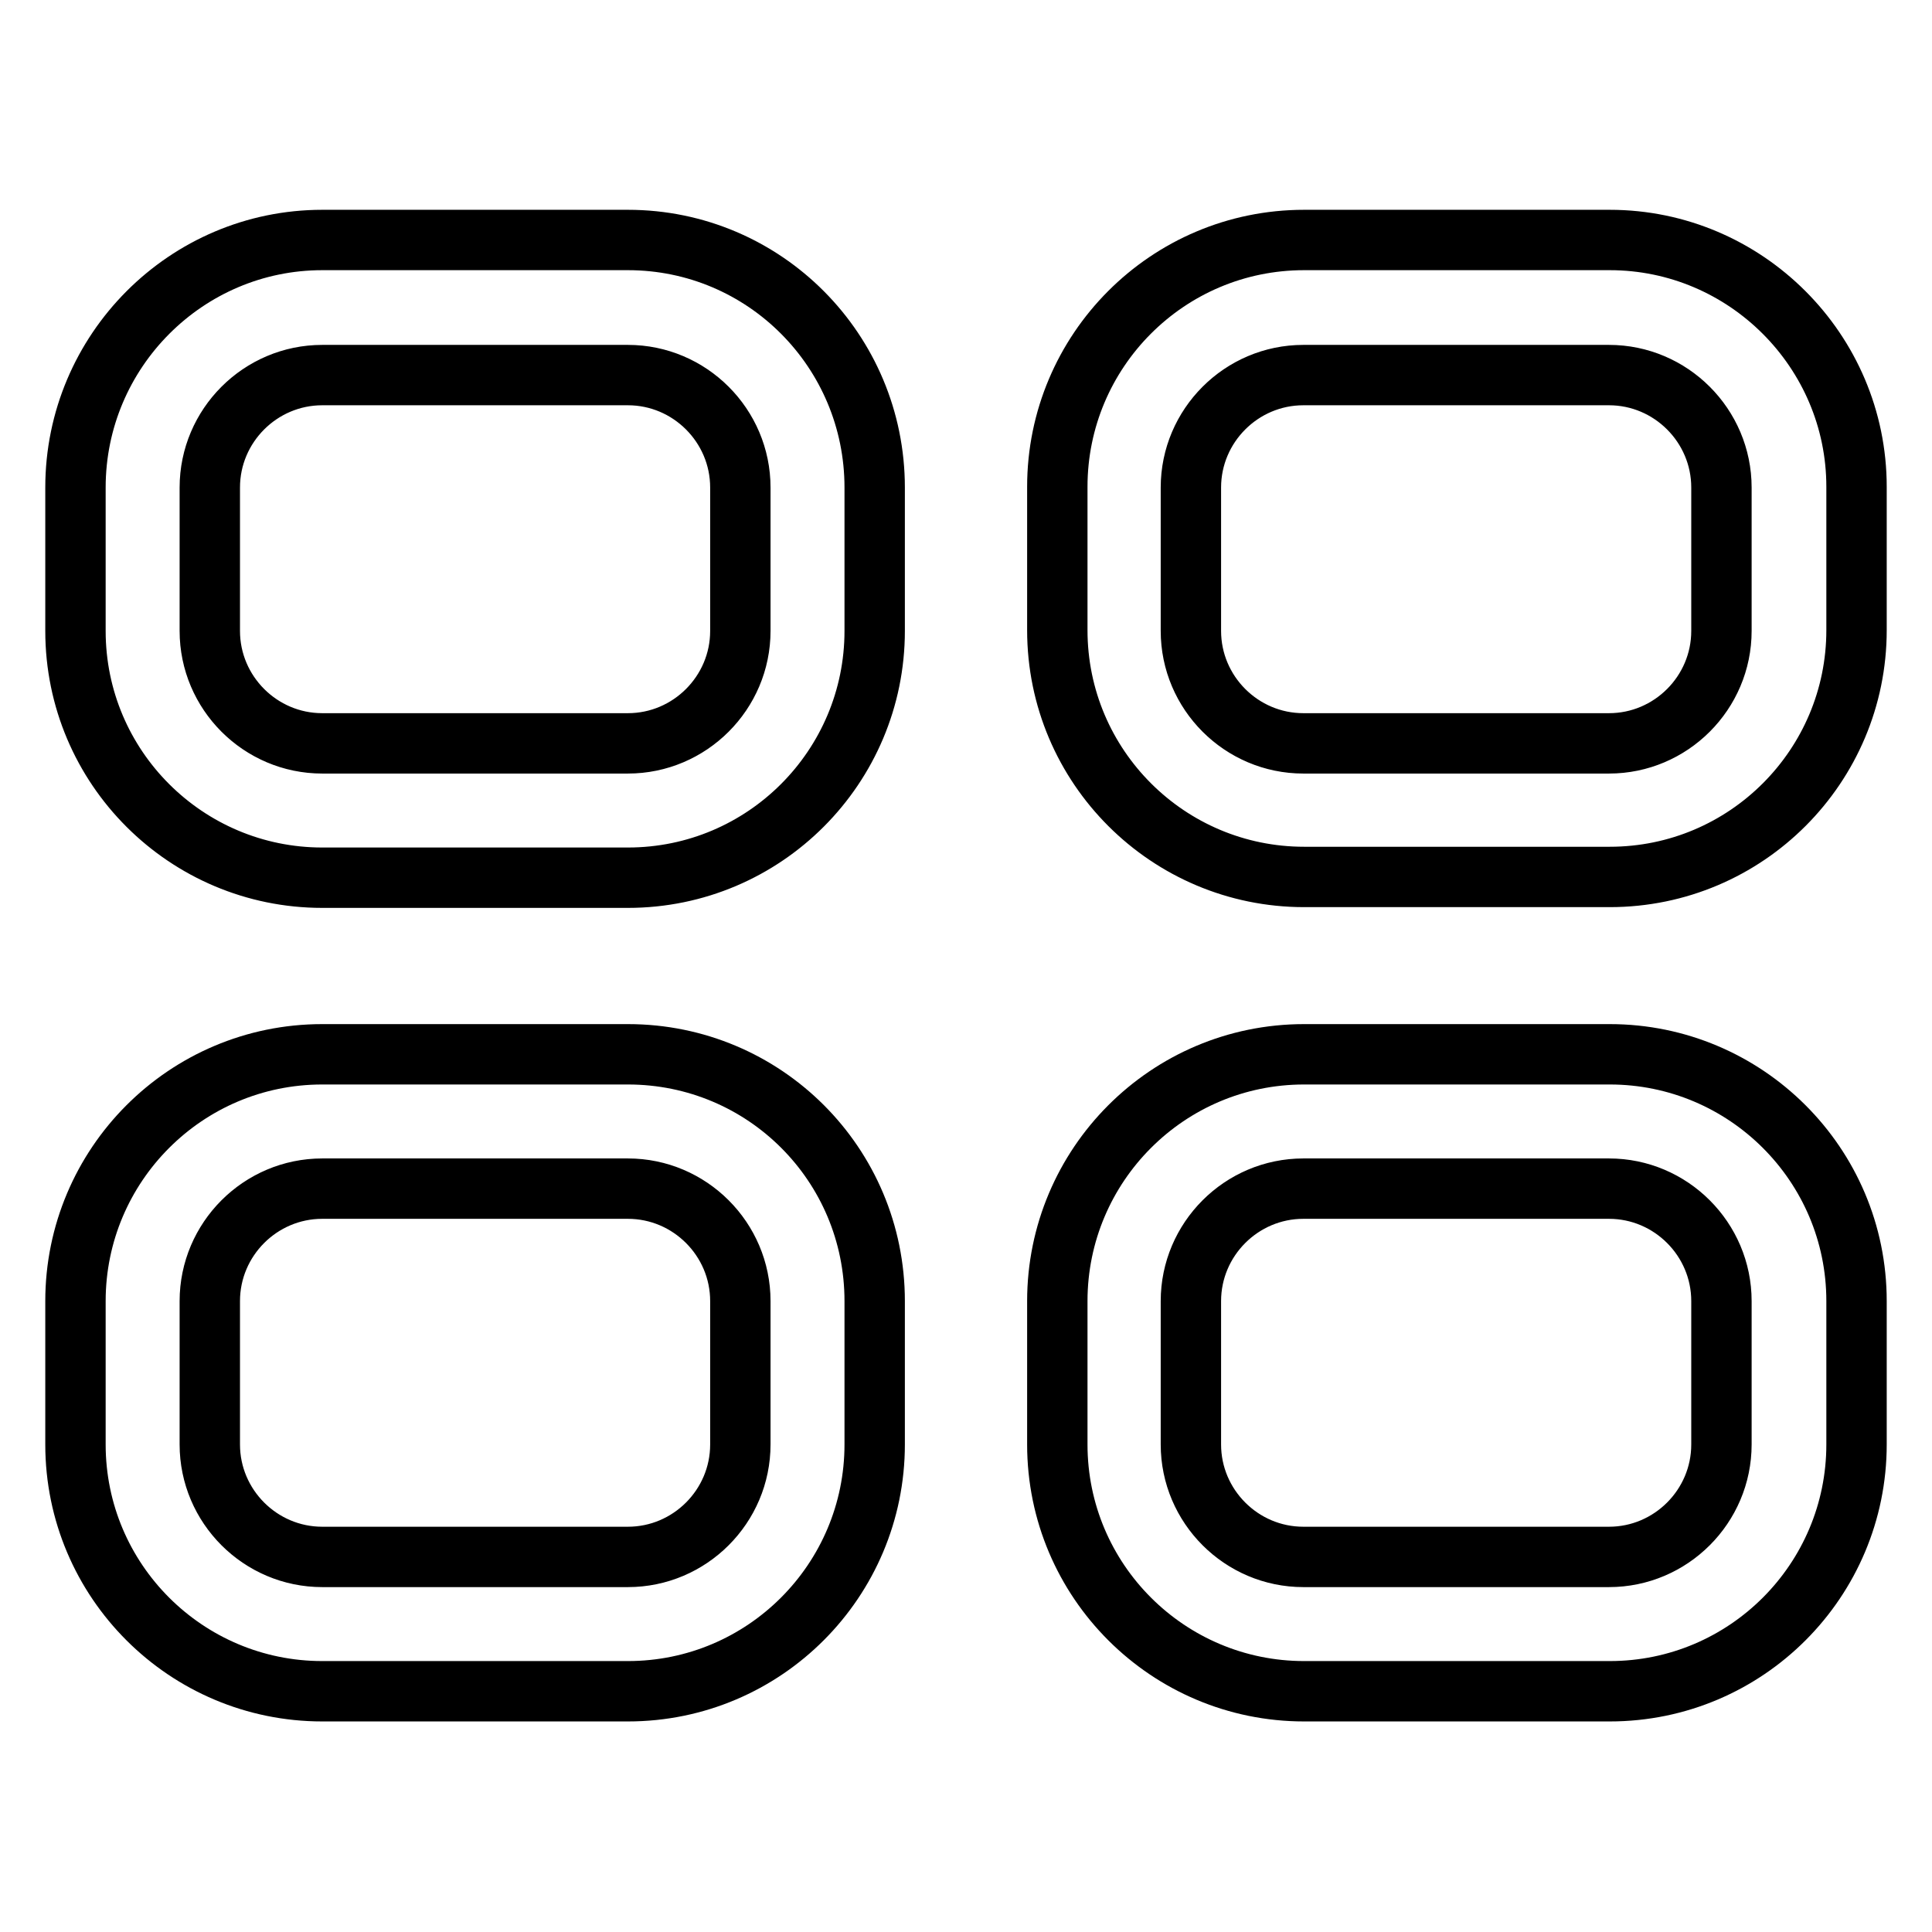 <?xml version="1.0" encoding="utf-8"?>
<!-- Svg Vector Icons : http://www.onlinewebfonts.com/icon -->
<!DOCTYPE svg PUBLIC "-//W3C//DTD SVG 1.1//EN" "http://www.w3.org/Graphics/SVG/1.1/DTD/svg11.dtd">
<svg version="1.1" xmlns="http://www.w3.org/2000/svg" xmlns:xlink="http://www.w3.org/1999/xlink" x="0px" y="0px" viewBox="0 0 256 256" enable-background="new 0 0 256 256" xml:space="preserve">
<g> <path stroke-width="8" fill-opacity="0" stroke="#000000"  d="M83.2,31.8H42.7C24.7,31.8,10,46.5,10,64.6v19c0,18.1,14.7,32.7,32.7,32.7h40.5c18.1,0,32.7-14.7,32.7-32.7 v-19C115.9,46.5,101.3,31.8,83.2,31.8z M98.1,83.6c0,8.2-6.7,14.9-14.9,14.9H42.7c-8.2,0-14.9-6.7-14.9-14.9v-19 c0-8.2,6.7-14.9,14.9-14.9h40.5c8.2,0,14.9,6.7,14.9,14.9V83.6z M213.3,31.8h-40.5c-18.1,0-32.7,14.7-32.7,32.7v19 c0,18.1,14.7,32.7,32.7,32.7h40.5c18.1,0,32.7-14.7,32.7-32.7v-19C246,46.5,231.3,31.8,213.3,31.8z M228.1,83.6 c0,8.2-6.7,14.9-14.9,14.9h-40.5c-8.2,0-14.9-6.7-14.9-14.9v-19c0-8.2,6.7-14.9,14.9-14.9h40.5c8.2,0,14.9,6.7,14.9,14.9V83.6z  M83.2,139.7H42.7c-18.1,0-32.7,14.7-32.7,32.7v19c0,18.1,14.7,32.7,32.7,32.7h40.5c18.1,0,32.7-14.7,32.7-32.7v-19 C115.9,154.3,101.3,139.7,83.2,139.7z M98.1,191.4c0,8.2-6.7,14.9-14.9,14.9H42.7c-8.2,0-14.9-6.7-14.9-14.9v-19 c0-8.2,6.7-14.9,14.9-14.9h40.5c8.2,0,14.9,6.7,14.9,14.9V191.4z M213.3,139.7h-40.5c-18.1,0-32.7,14.7-32.7,32.7v19 c0,18.1,14.7,32.7,32.7,32.7h40.5c18.1,0,32.7-14.7,32.7-32.7v-19C246,154.3,231.3,139.7,213.3,139.7z M228.1,191.4 c0,8.2-6.7,14.9-14.9,14.9h-40.5c-8.2,0-14.9-6.7-14.9-14.9v-19c0-8.2,6.7-14.9,14.9-14.9h40.5c8.2,0,14.9,6.7,14.9,14.9V191.4z"/></g>
</svg>